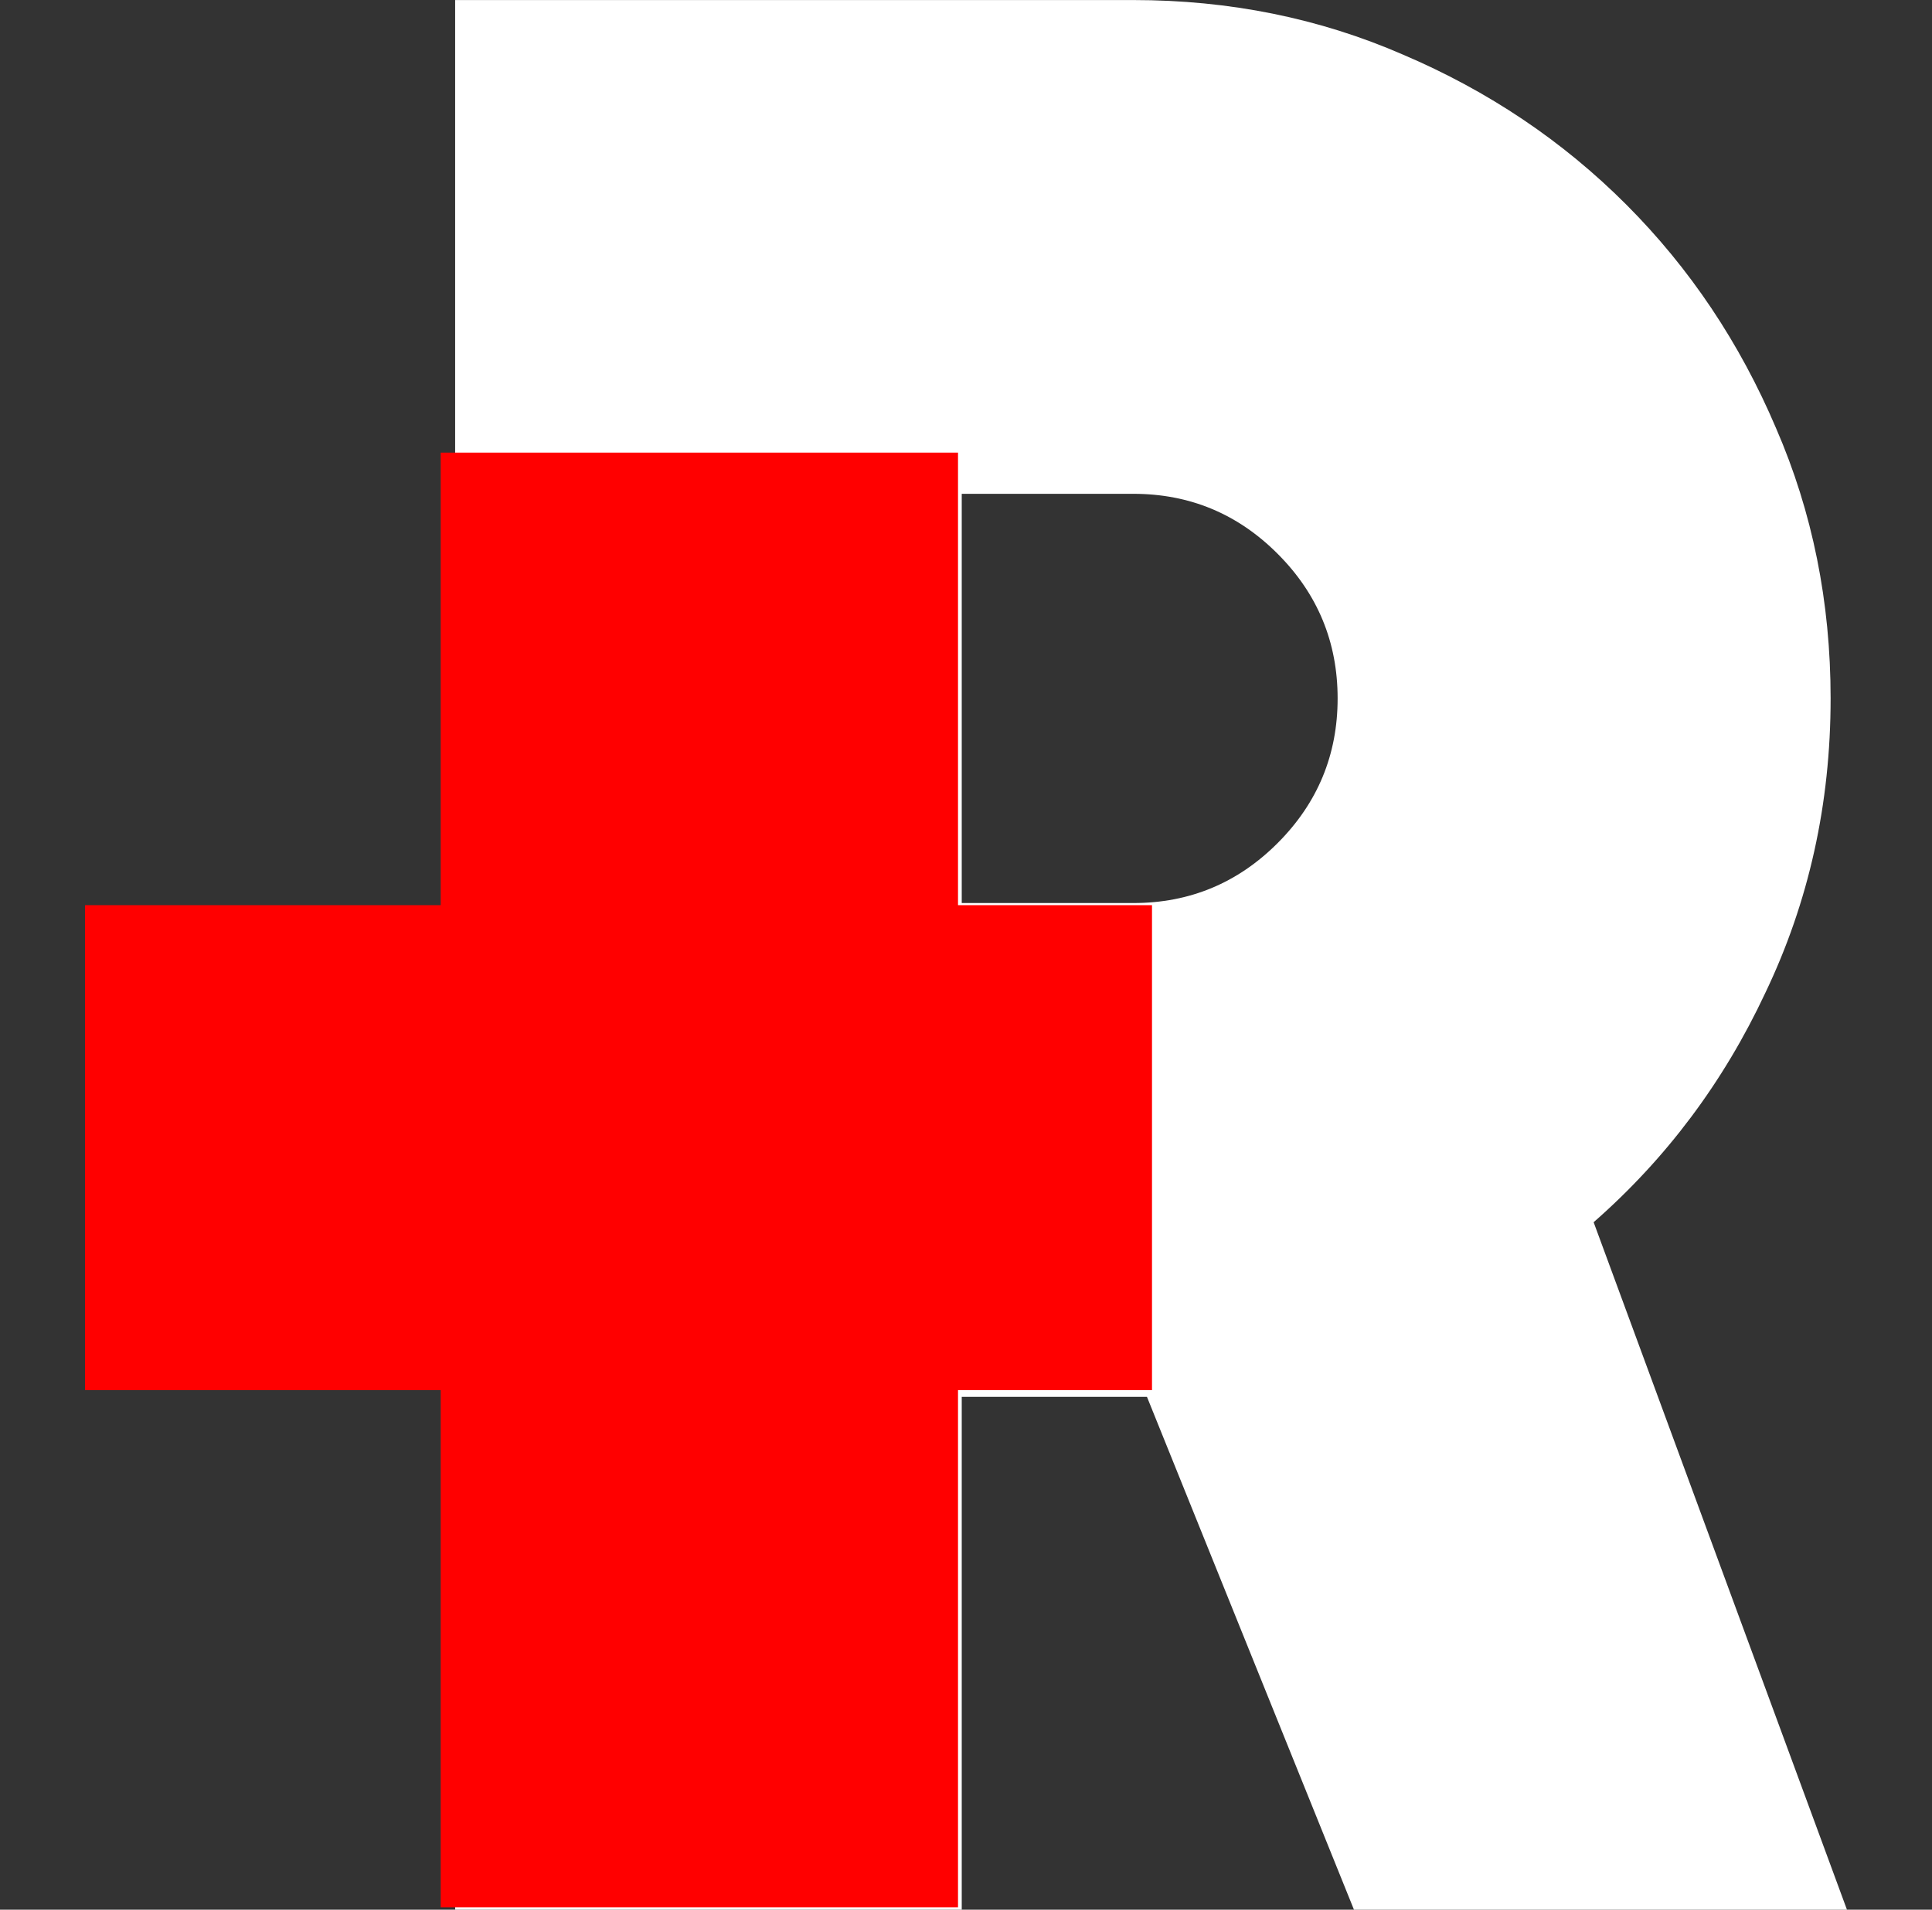 <?xml version="1.0" encoding="UTF-8"?> <svg xmlns="http://www.w3.org/2000/svg" width="88" height="87" viewBox="0 0 88 87" fill="none"><rect x="0" y="0" width="88" height="87" fill="#333333" stroke="none"/><g clip-path="url(#clip0_65_2)"><path d="M72.588 55.681L84.126 87H61.671L52.242 63.635H43.806V87H20.731V0.002H51.622C56.005 0.002 60.099 0.831 63.904 2.488C67.791 4.145 71.182 6.423 74.077 9.323C76.972 12.223 79.246 15.62 80.9 19.515C82.555 23.326 83.382 27.427 83.382 31.819C83.382 36.624 82.389 41.098 80.404 45.241C78.502 49.301 75.897 52.781 72.588 55.681ZM51.622 41.14C54.186 41.14 56.378 40.228 58.197 38.406C60.017 36.583 60.927 34.387 60.927 31.819C60.927 29.25 60.017 27.054 58.197 25.232C56.378 23.409 54.186 22.497 51.622 22.497H43.806V41.14H51.622Z" fill="white"></path><path d="M20.073 20.62H43.636V86.89H20.073V20.62Z" fill="#FF0000"></path><path d="M3.874 63.328L3.874 41.237L52.472 41.237L52.472 63.328L3.874 63.328Z" fill="#FF0000"></path></g><defs><clipPath id="clip0_65_2"><rect width="86.998" height="86.998" fill="white" transform="translate(0.501 0.002)"></rect></clipPath></defs></svg> 